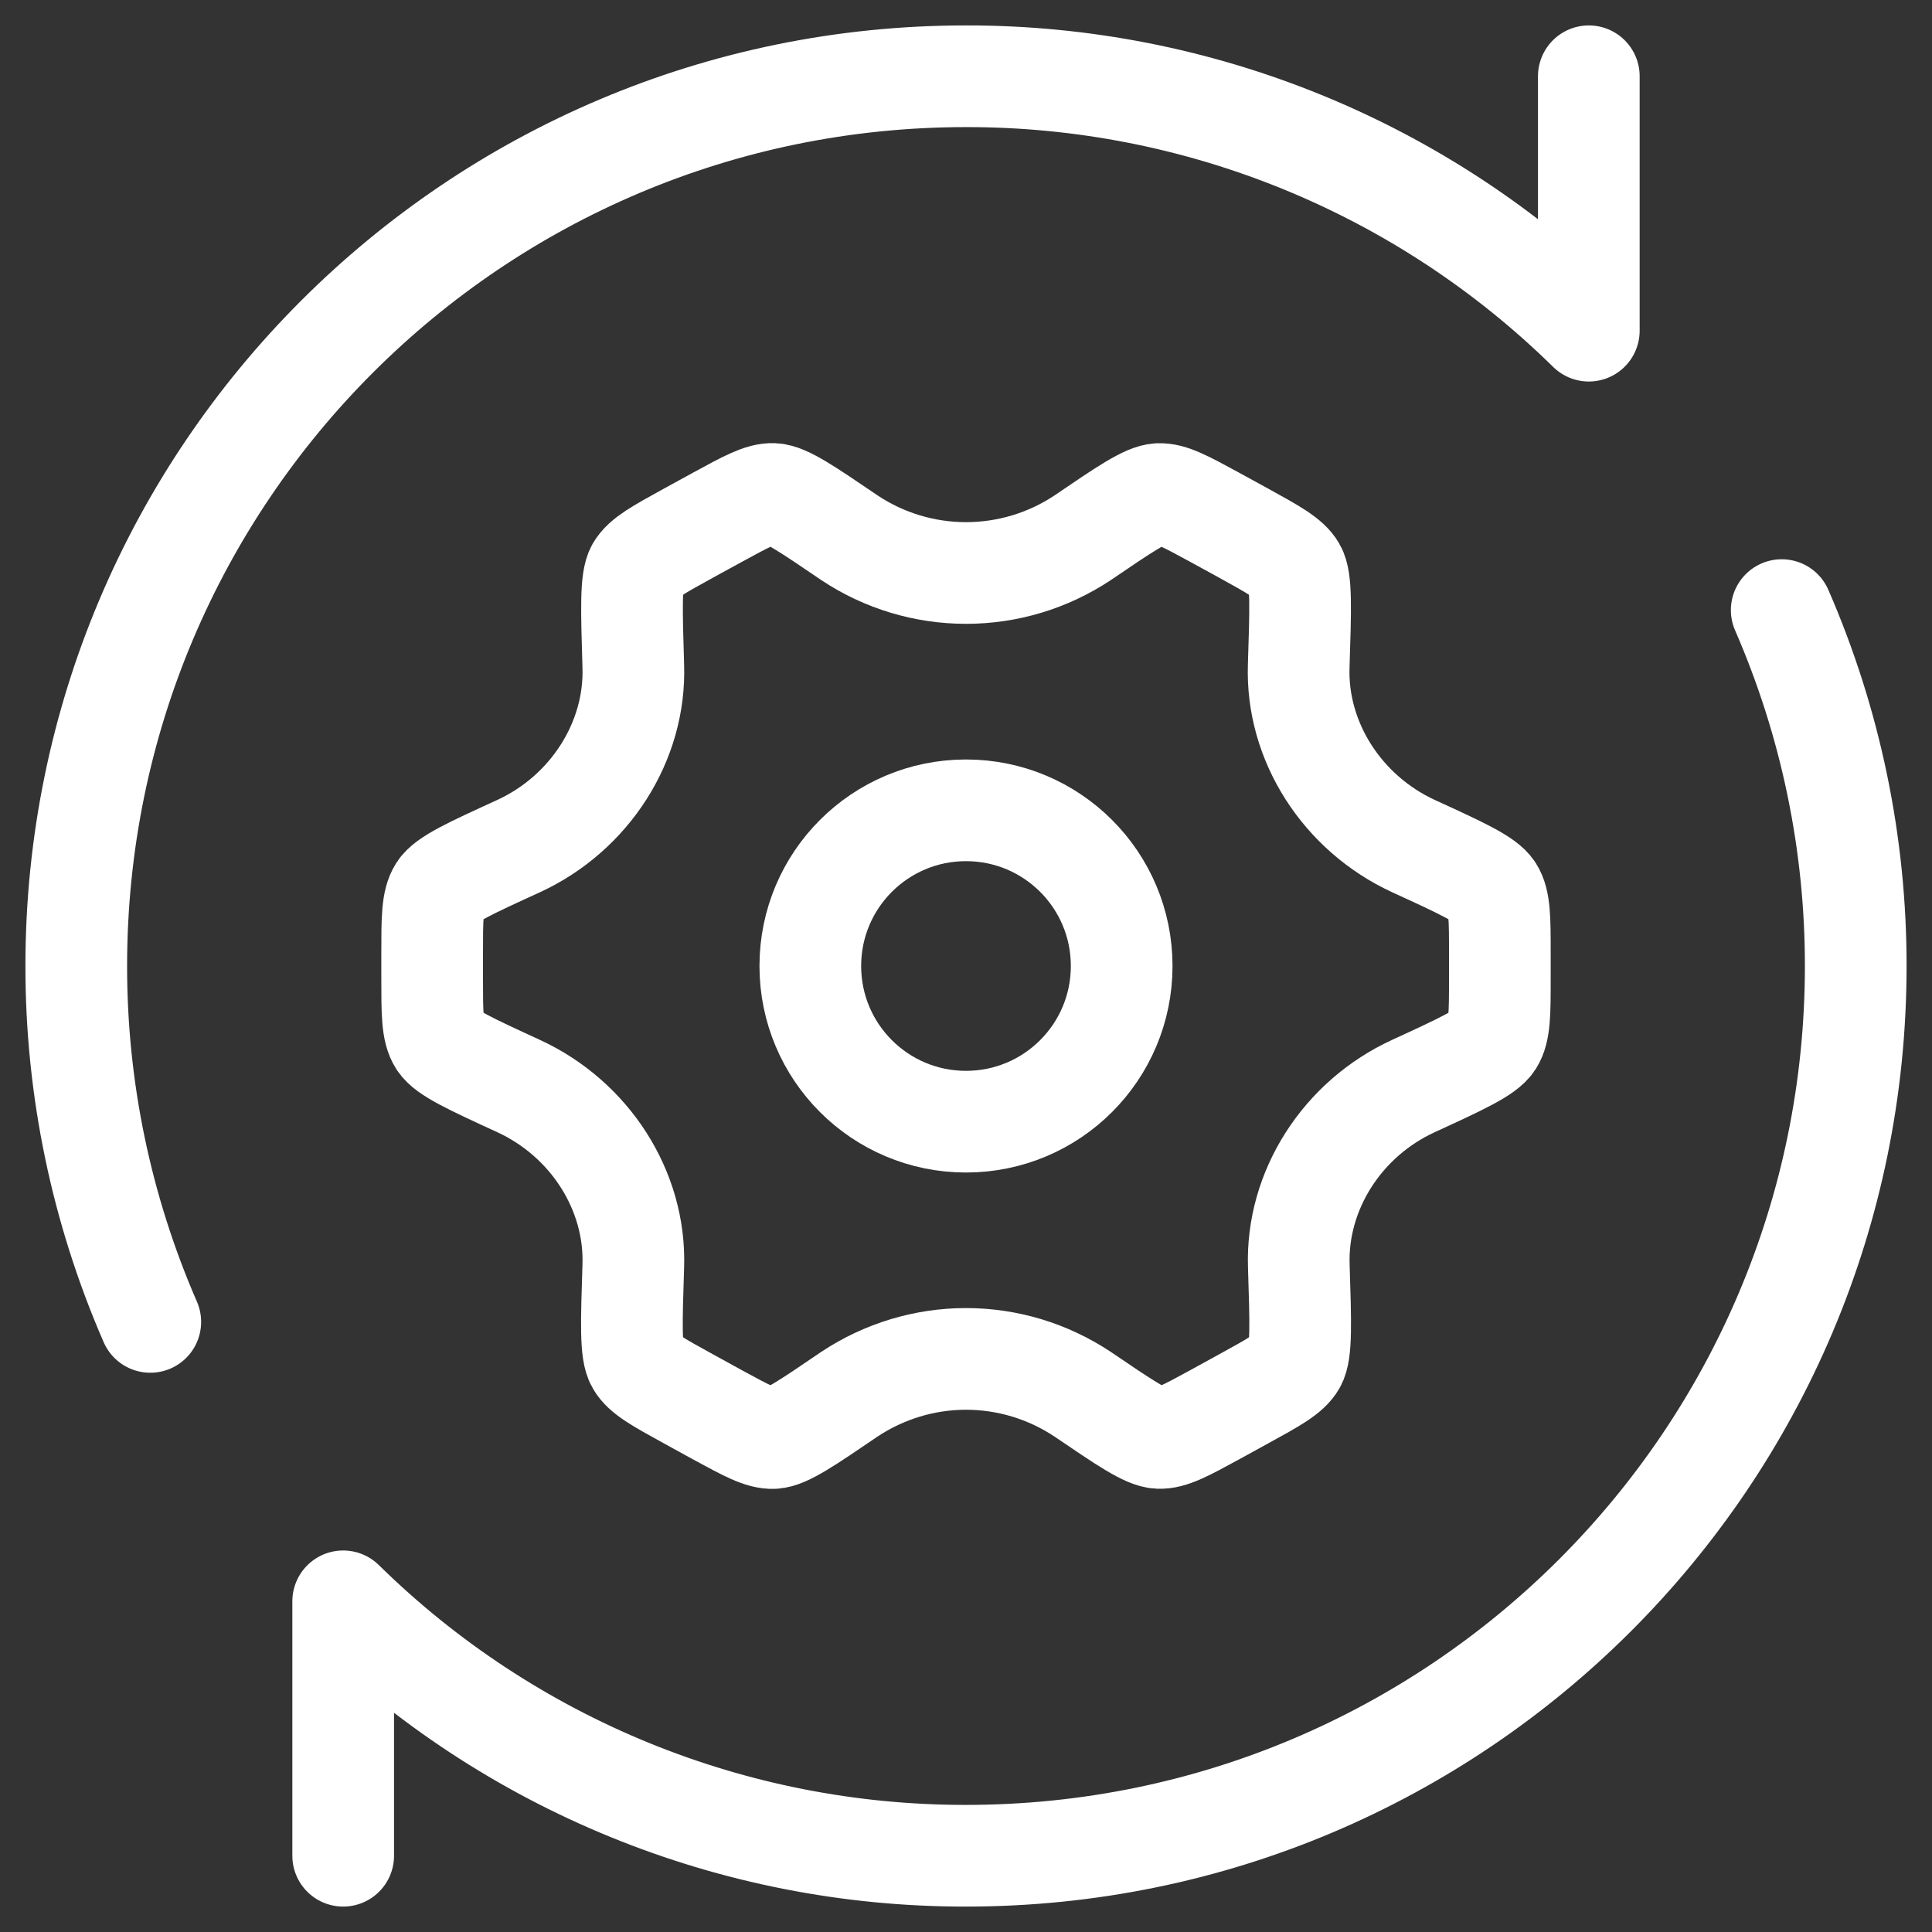 <?xml version="1.0" encoding="UTF-8"?> <svg xmlns="http://www.w3.org/2000/svg" width="19" height="19" viewBox="0 0 19 19" fill="none"><rect x="0" y="0" width="19" height="19" fill="#333333" stroke="none"/><path d="M13.901 10.68C14.375 10.462 14.612 10.353 14.681 10.245C14.75 10.137 14.75 9.965 14.75 9.622V9.378C14.75 9.035 14.75 8.863 14.681 8.755C14.612 8.647 14.375 8.538 13.901 8.321C13.199 7.997 12.747 7.291 12.772 6.55C12.79 5.985 12.8 5.703 12.738 5.596C12.676 5.488 12.527 5.407 12.232 5.244L11.949 5.089C11.66 4.932 11.517 4.853 11.394 4.859C11.272 4.864 11.062 5.006 10.645 5.29C10.306 5.515 9.908 5.635 9.5 5.635C9.093 5.635 8.695 5.515 8.356 5.29C7.938 5.006 7.73 4.864 7.606 4.858C7.484 4.853 7.34 4.932 7.052 5.089L6.769 5.244C6.473 5.407 6.325 5.488 6.263 5.595C6.202 5.703 6.211 5.985 6.228 6.55C6.253 7.291 5.801 7.998 5.1 8.321C4.625 8.538 4.388 8.647 4.319 8.755C4.25 8.863 4.25 9.035 4.25 9.378V9.622C4.25 9.966 4.25 10.138 4.319 10.245C4.388 10.353 4.625 10.462 5.099 10.68C5.801 11.003 6.253 11.709 6.228 12.45C6.21 13.015 6.2 13.297 6.263 13.404C6.324 13.512 6.473 13.593 6.769 13.756L7.051 13.911C7.34 14.068 7.483 14.147 7.606 14.142C7.728 14.137 7.938 13.994 8.355 13.71C8.695 13.485 9.093 13.364 9.5 13.364C9.908 13.364 10.306 13.485 10.645 13.71C11.063 13.994 11.272 14.136 11.395 14.141C11.518 14.147 11.662 14.068 11.95 13.911L12.232 13.756C12.529 13.593 12.678 13.512 12.739 13.404C12.8 13.297 12.791 13.015 12.773 12.45C12.748 11.709 13.199 11.002 13.901 10.68Z" stroke="white" stroke-linecap="round" stroke-linejoin="round"></path><path d="M9.5 11.031C10.346 11.031 11.031 10.346 11.031 9.5C11.031 8.654 10.346 7.969 9.5 7.969C8.654 7.969 7.969 8.654 7.969 9.5C7.969 10.346 8.654 11.031 9.5 11.031Z" stroke="white" stroke-linecap="round" stroke-linejoin="round"></path><path d="M15.625 0.75V3.252C13.991 1.646 11.791 0.747 9.5 0.75C4.667 0.75 0.75 4.667 0.75 9.5C0.749 10.704 0.997 11.896 1.478 13M3.375 18.25V15.748C5.009 17.354 7.209 18.253 9.5 18.25C14.333 18.25 18.25 14.333 18.25 9.5C18.251 8.296 18.003 7.104 17.522 6" stroke="white" stroke-linecap="round" stroke-linejoin="round"></path></svg> 
